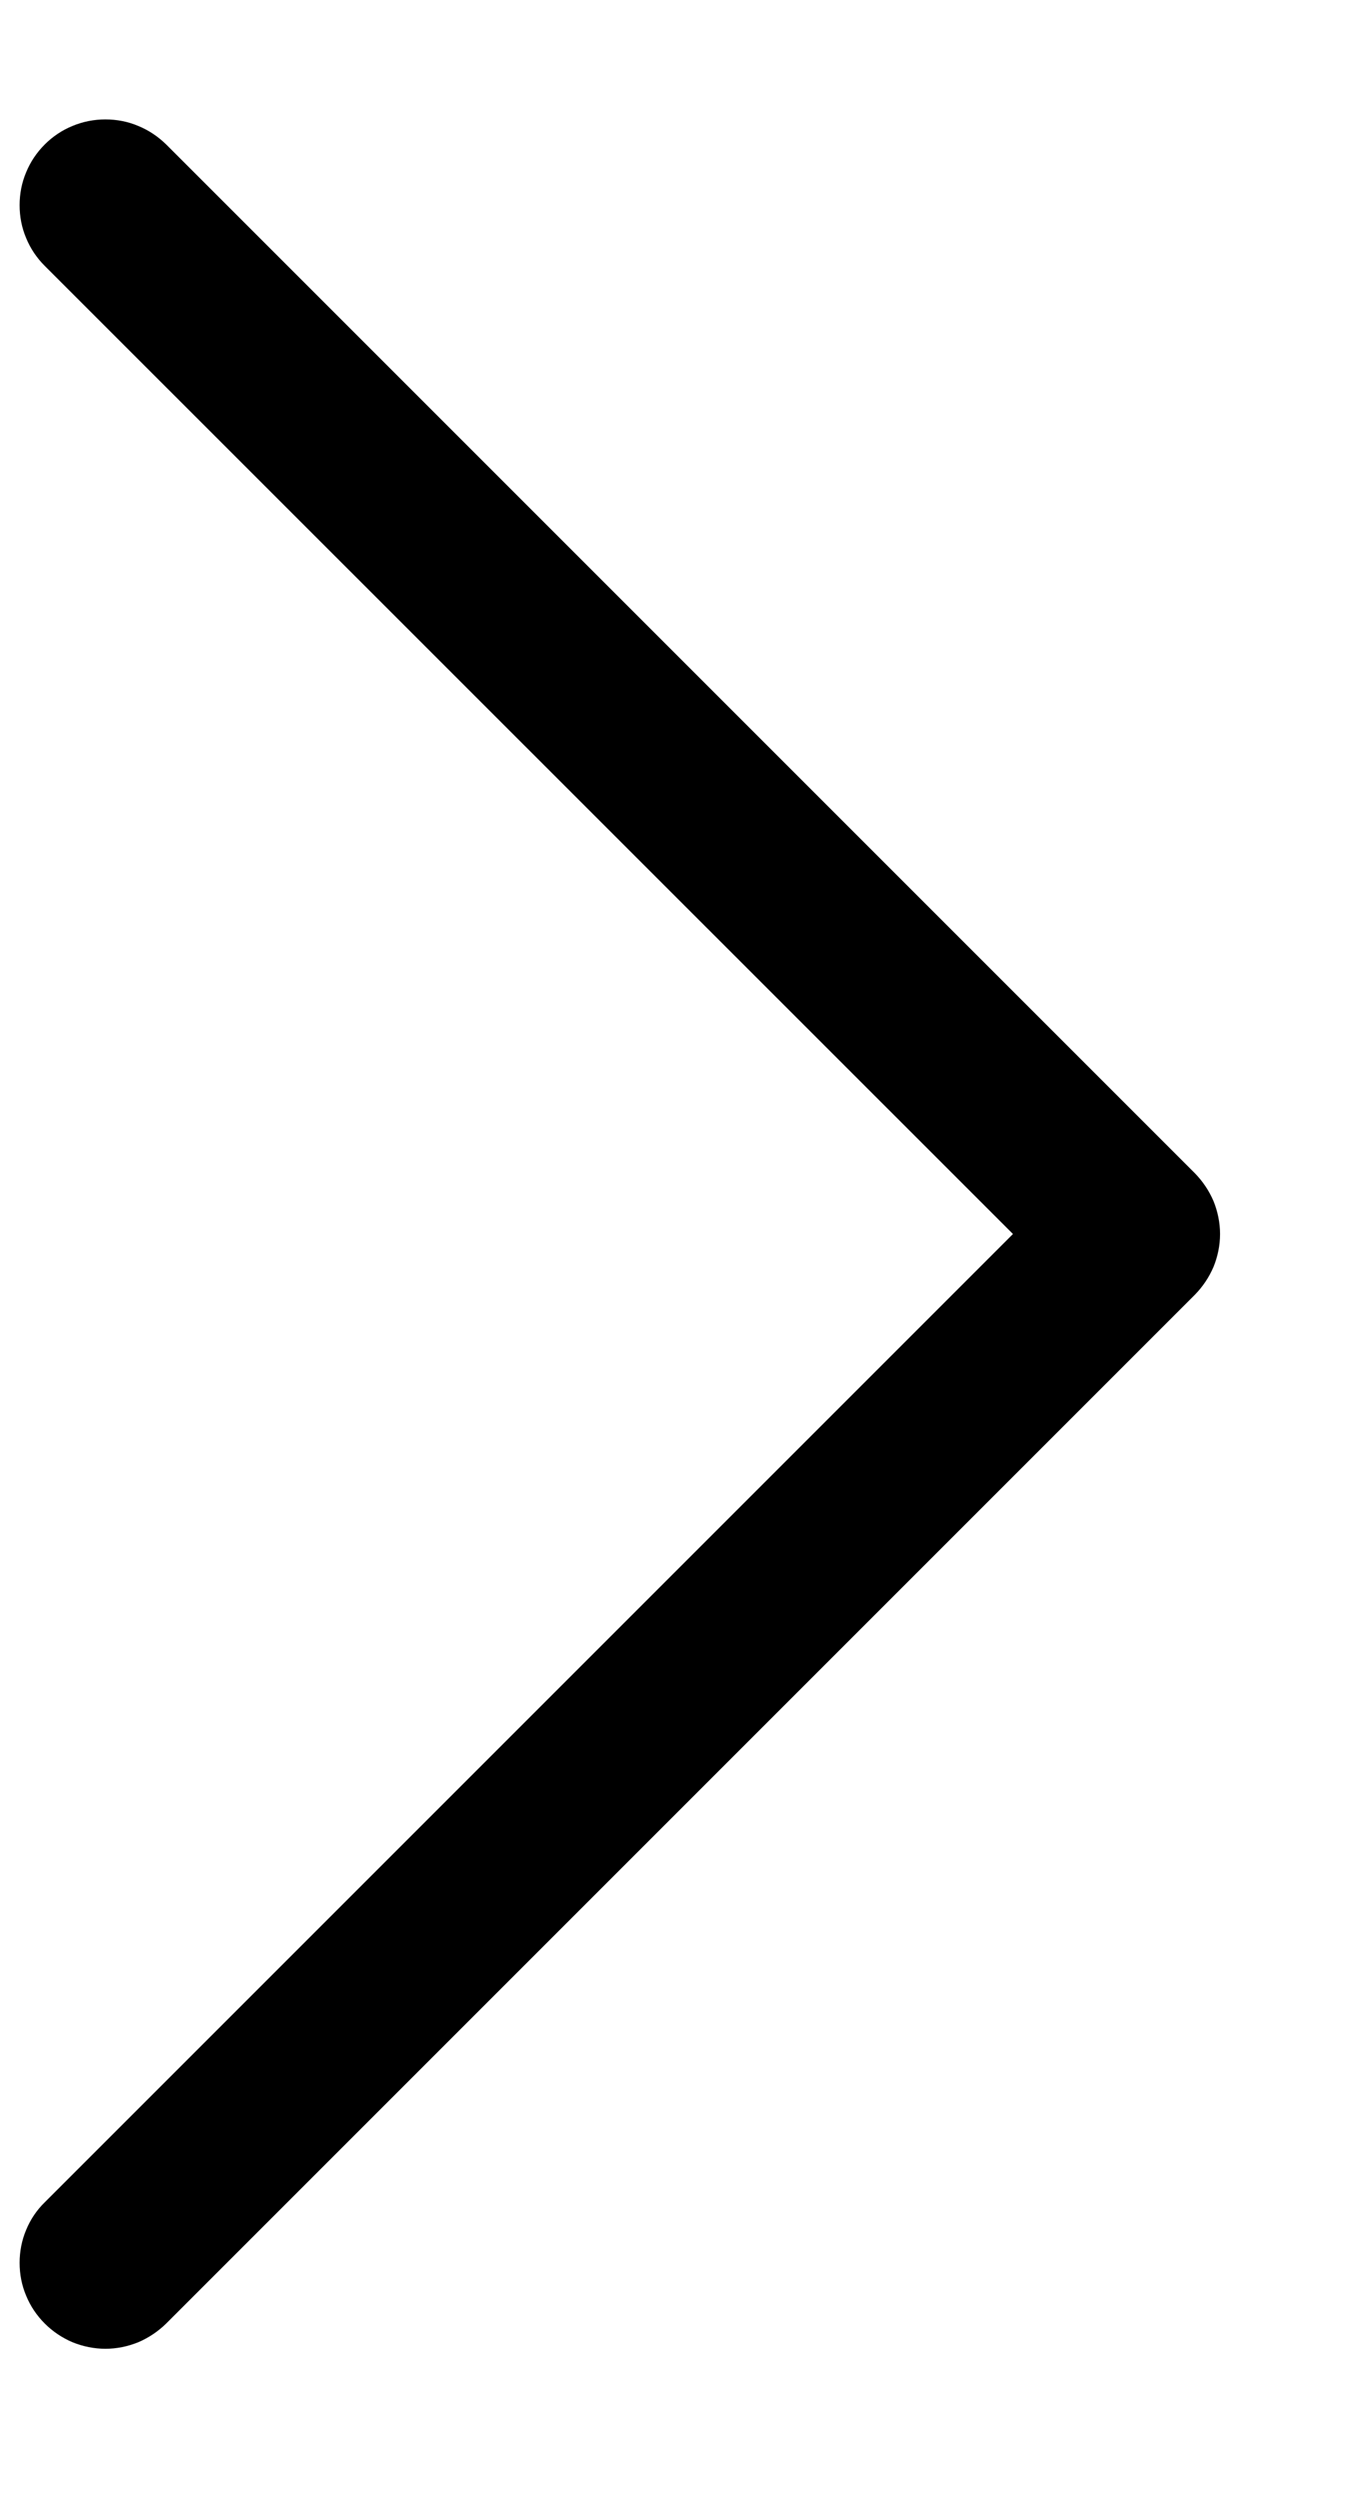<svg width="7" height="13" viewBox="0 0 7 13" fill="none" xmlns="http://www.w3.org/2000/svg">
<path fill-rule="evenodd" clip-rule="evenodd" d="M0.233 12.083C0.191 12.041 0.158 11.992 0.136 11.938C0.113 11.884 0.102 11.826 0.102 11.767C0.102 11.709 0.113 11.65 0.136 11.596C0.158 11.542 0.191 11.493 0.233 11.452L5.268 6.417L0.233 1.383C0.191 1.341 0.158 1.292 0.136 1.238C0.113 1.184 0.102 1.126 0.102 1.067C0.102 1.008 0.113 0.95 0.136 0.896C0.158 0.842 0.191 0.793 0.233 0.751C0.274 0.71 0.323 0.677 0.377 0.655C0.432 0.632 0.49 0.621 0.548 0.621C0.607 0.621 0.665 0.632 0.719 0.655C0.773 0.677 0.822 0.71 0.864 0.751L6.214 6.101C6.255 6.143 6.288 6.192 6.311 6.246C6.333 6.3 6.345 6.359 6.345 6.417C6.345 6.476 6.333 6.534 6.311 6.588C6.288 6.642 6.255 6.691 6.214 6.733L0.864 12.083C0.822 12.124 0.773 12.157 0.719 12.18C0.665 12.202 0.607 12.214 0.548 12.214C0.49 12.214 0.431 12.202 0.377 12.18C0.323 12.157 0.274 12.124 0.233 12.083Z" fill="black"/>
</svg>
